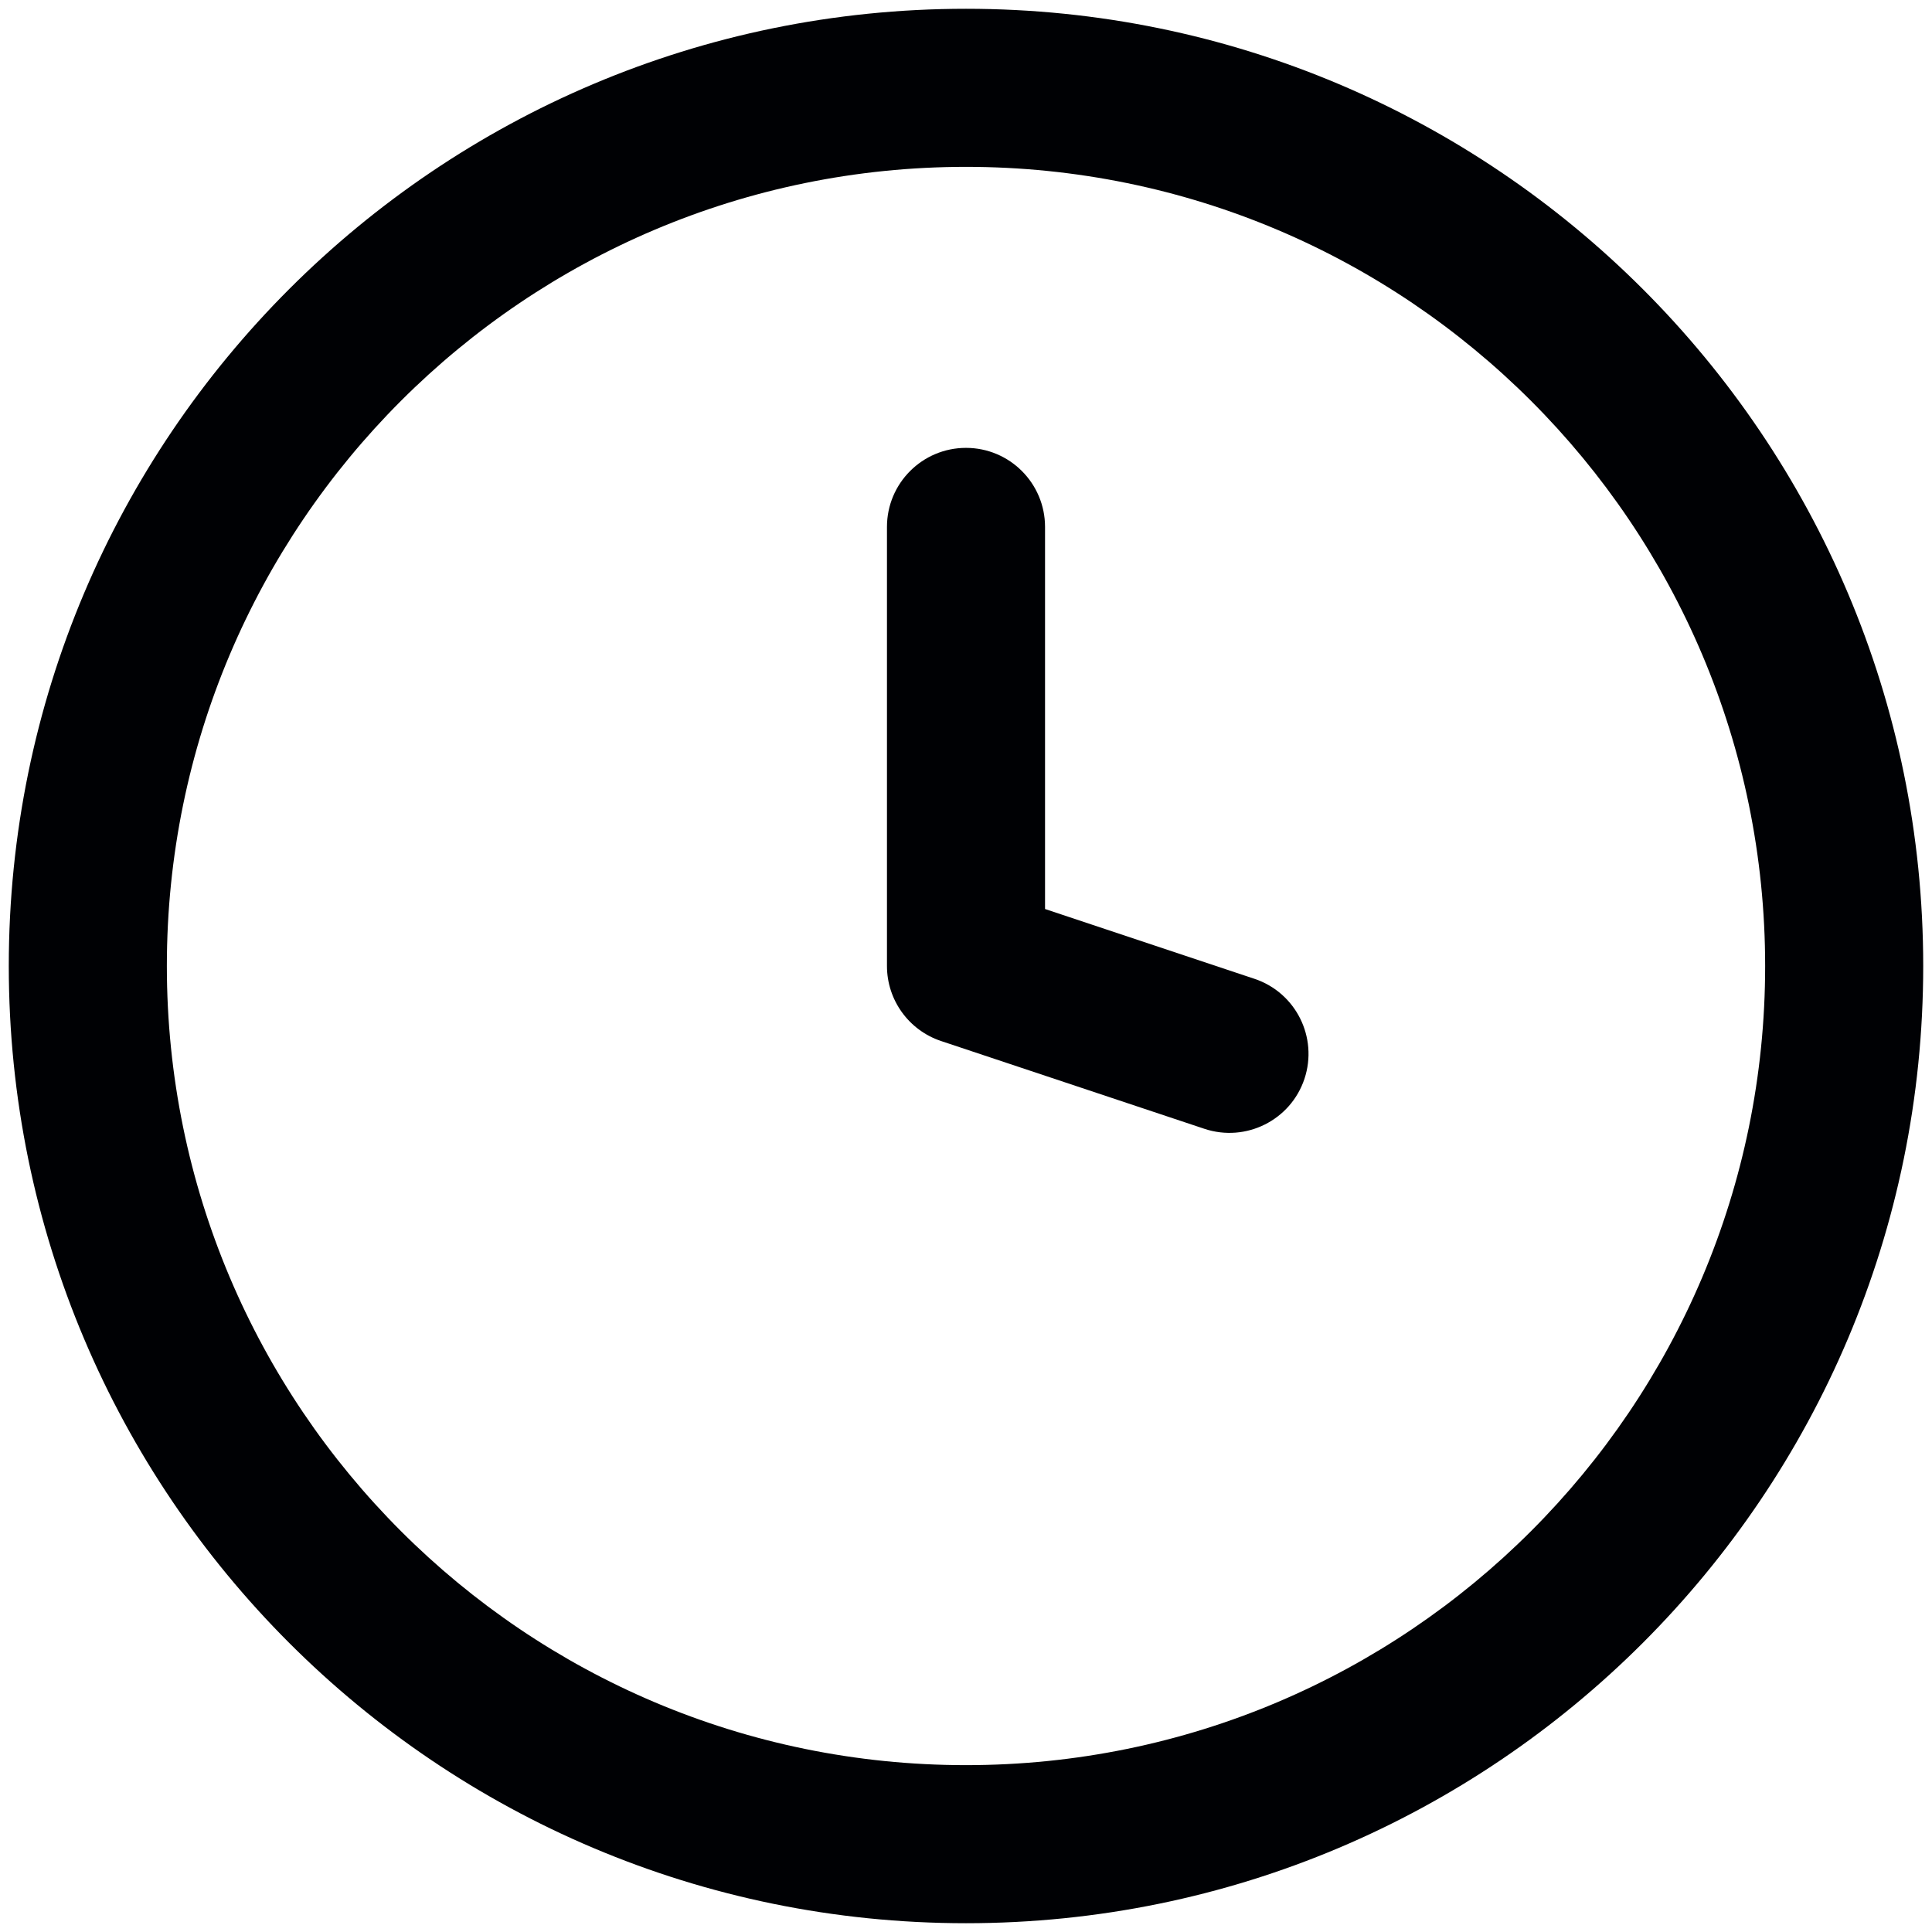 <svg width="22" height="22" viewBox="0 0 22 22" fill="none" xmlns="http://www.w3.org/2000/svg">
<path d="M11 11H10.1C10.1 11.387 10.348 11.731 10.715 11.854L11 11ZM11.9 6C11.9 5.503 11.497 5.1 11 5.1C10.503 5.1 10.1 5.503 10.1 6H11.9ZM13.715 12.854C14.187 13.011 14.697 12.756 14.854 12.285C15.011 11.813 14.756 11.303 14.285 11.146L13.715 12.854ZM11.9 11V6H10.1V11H11.9ZM10.715 11.854L13.715 12.854L14.285 11.146L11.285 10.146L10.715 11.854ZM20.1 11C20.1 16.026 16.026 20.1 11 20.1V21.9C17.02 21.9 21.9 17.02 21.9 11H20.1ZM11 20.1C5.974 20.1 1.9 16.026 1.9 11H0.1C0.1 17.02 4.98 21.9 11 21.9V20.1ZM1.9 11C1.9 5.974 5.974 1.9 11 1.9V0.1C4.98 0.1 0.1 4.98 0.1 11H1.9ZM11 1.9C16.026 1.9 20.1 5.974 20.1 11H21.9C21.9 4.98 17.02 0.1 11 0.1V1.9Z" fill="#000104"/>
</svg>
